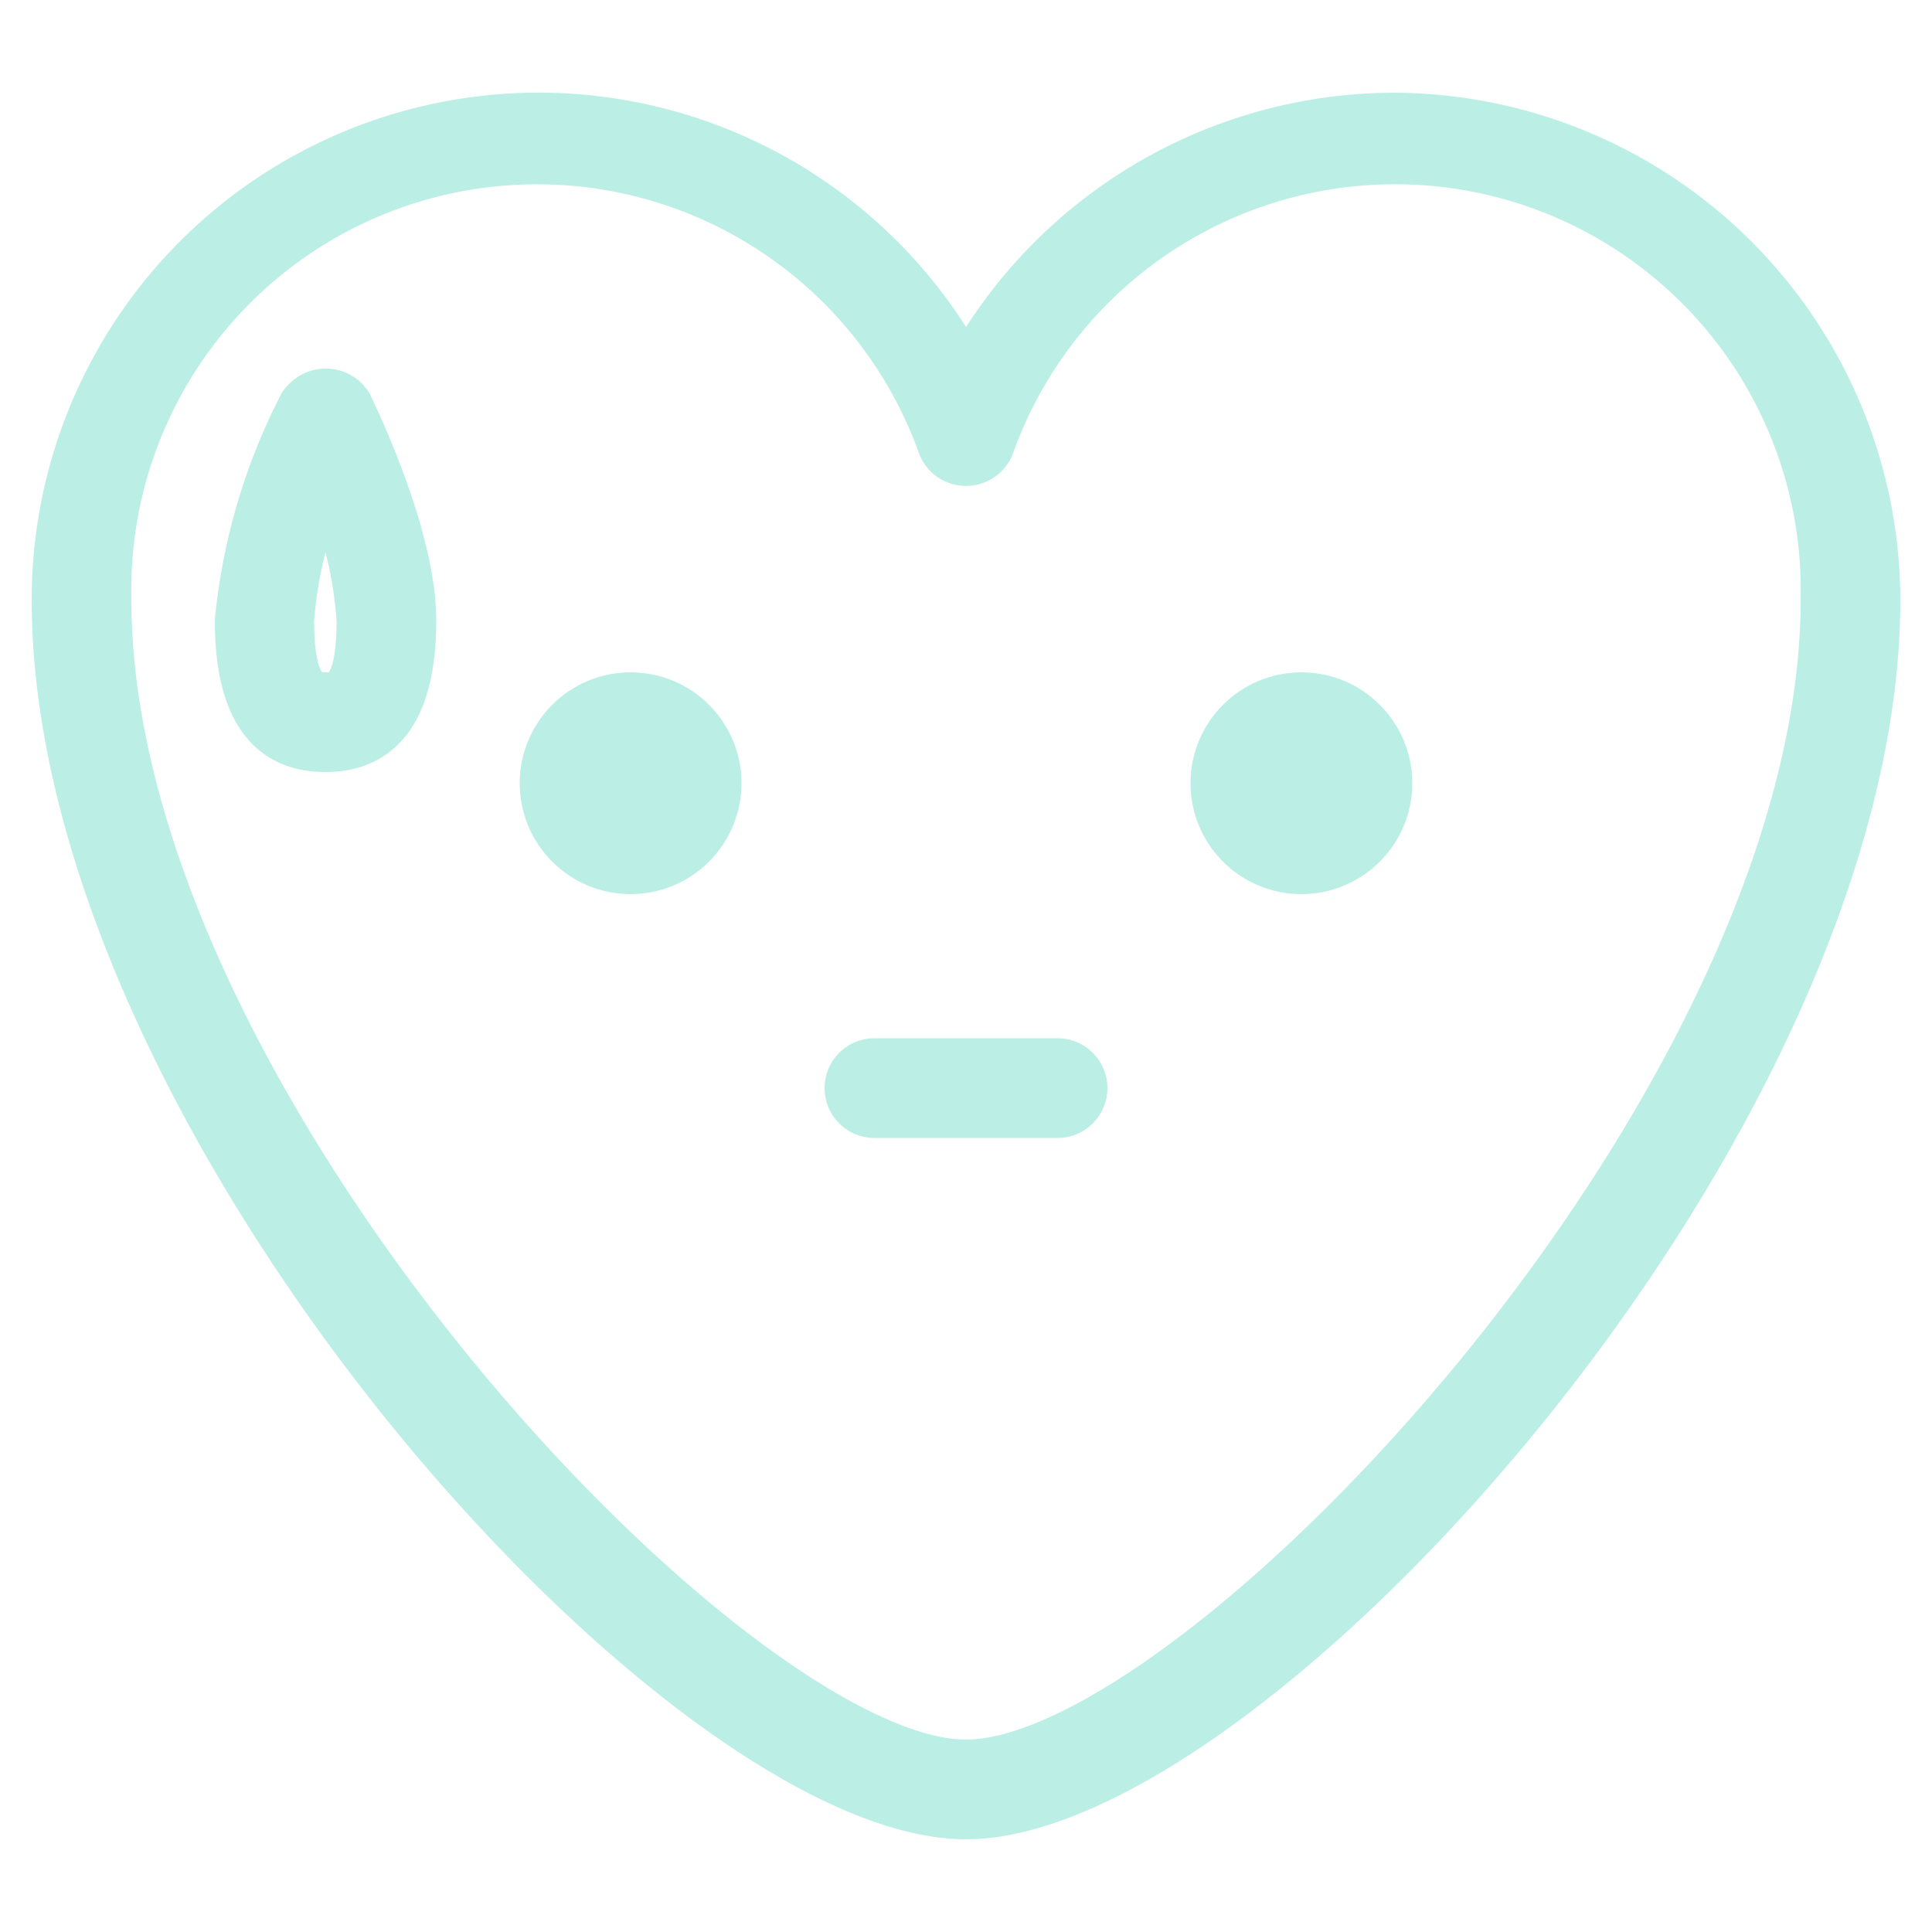 <?xml version="1.0" encoding="UTF-8"?> <svg xmlns="http://www.w3.org/2000/svg" xmlns:xlink="http://www.w3.org/1999/xlink" id="bg" viewBox="0 0 50 50"> <defs> <style>.cls-1{fill:none;}.cls-2{opacity:0.7;}.cls-3{clip-path:url(#clip-path);}.cls-4{fill:#e4d5b9;}.cls-5{fill:#e6d9bf;}.cls-6{fill:#bbefe5;stroke:#bbefe5;stroke-miterlimit:10;}</style> <clipPath id="clip-path"> <rect class="cls-1" x="561.34" y="-1493.88" width="1280" height="428"></rect> </clipPath> </defs> <title>i4</title> <g class="cls-2"> <g class="cls-3"> <polygon class="cls-4" points="652.73 166.73 799.57 -836.82 -109.49 -1286.58 890.32 -1457.05 1037.15 -2460.59 1508.23 -1562.4 2508.04 -1732.86 1799.37 -1007.28 2270.45 -109.09 1361.4 -558.85 652.73 166.73"></polygon> <path class="cls-4" d="M652.73,166.73q14.46-117.55,26-239.1c7.7-81.15,14.43-164,21.1-248.85L710-449.7c3.58-43.23,7.15-86.79,11.06-130.58s7.91-87.78,12.24-131.86,8.77-88.24,13.42-132.41L775.9-789q-232-102.87-463.15-207.44-115.6-52.26-231-104.9T-148.9-1206.91a88,88,0,0,1-43.26-116.72,87.89,87.89,0,0,1,62.26-49.49l5.47-1.08Q0-1399,124.37-1423.59t248.91-48.71l124.5-24.1,124.53-23.93,249.14-47.38-92.21,94.41q32.24-251.54,65.69-502.9l33.72-251.33,34.28-251.24a125.16,125.16,0,0,1,140.92-107.08,125,125,0,0,1,93.14,64.42l1.34,2.53,119.43,223.68,119,223.93,118.49,224.17,118,224.41-136.82-67.7,250-42.38,125-21,125-20.88L2236.64-1816l250.26-40.79,2.08-.34a125.36,125.36,0,0,1,143.9,103.56c6.68,41-7.85,81.08-34.88,108.6l-178.89,179.71L2239.81-1286l-89.81,89.5-89.91,89.39-90,89.29-90.13,89.18,19.16-131Q1956-946.27,2012.59-832.8l56.54,113.51,56.39,113.58q56.27,113.65,112.3,227.42l55.91,113.83,55.76,113.91,2.22,4.54a88.38,88.38,0,0,1-40.52,118.24,89.2,89.2,0,0,1-80.32-1.32q-112-59.49-223.87-119.29t-223.52-120q-111.69-60.15-223.14-120.77T1337.61-510.77l62.16-10.6q-48.43,45.76-97.15,91-24.31,22.65-48.71,45.05l-48.73,44.67q-48.67,44.53-97.13,88l-95.95,86.09C948.7-109.82,886.88-54.2,827,1.13S709.17,111.56,652.73,166.73Zm0,0q92.52-98.64,180-197.19C891-96.07,947.32-161.37,1002-225.57l81.22-95.31c26.84-31.4,53.42-62.62,80-93.39l39.86-46q19.9-22.93,39.87-45.64,39.95-45.43,80-90.39a50.33,50.33,0,0,1,57.85-12.52l4.31,1.92q116,51.4,231.8,103.27t231.39,104.11q115.59,52.26,231,104.87T2310-189.09L2191.41-67.63l-62-110.64L2067.55-289q-61.8-110.74-123.25-221.68l-61.37-111-61.24-111q-61.15-111.09-122-222.31A109.9,109.9,0,0,1,1716-1083l2.82-2.94,87-92.21,87.14-92.11,87.25-92,87.36-91.89,175-183.48,175.44-183.08,111.1,211.83-249.64,44.44-249.74,43.87-124.9,21.74L1780-1477.24l-249.91,42.85h0c-56.82,9.74-111.39-19.27-136.8-67.7l-117.51-224.69-117-224.93-116.58-225.16L926-2402.28l235.4-40.14-39.13,250.53-39.7,250.45q-40,250.41-81.14,500.65l-.68,4.08a109.52,109.52,0,0,1-91.53,90.33l-250.77,37.85L533-1289.84l-125.45,18.51q-125.48,18.4-251,36.53T-94.55-1199l24.48-167.29q112,59.51,223.88,119.29t223.53,120q223.35,120.36,445.9,242.33l4,2.22a50.16,50.16,0,0,1,25.09,53.34Q841-769.9,829.09-710.61c-7.91,39.54-16.16,79.18-24.47,119s-17,79.92-25.65,120.31L752.51-348.87C734.71-266.42,717-182,700.2-95.95S667.57,77.84,652.73,166.73Z"></path> <polygon class="cls-5" points="704.14 39.69 838.71 -875.96 9.46 -1286.89 921.88 -1441.86 1056.45 -2357.5 1485.78 -1537.63 2398.2 -1692.6 1751.13 -1030.93 2180.46 -211.06 1351.21 -621.99 704.14 39.69"></polygon> <path class="cls-5" d="M704.14,39.69q13.25-107.22,23.77-218.1c7.06-74.05,13.22-149.67,19.33-227.06l9.4-117.25c3.27-39.45,6.55-79.2,10.13-119.17S774-722,778-762.23s8-80.53,12.31-120.84l26.69,51q-211.66-94-422.55-189.48Q289-1069.31,183.69-1117.4t-210.42-96.45A80.72,80.72,0,0,1-66.35-1320.9a80.61,80.61,0,0,1,57.12-45.35l5-1q113.51-22.61,227.05-45T450-1456.53l113.61-21.94,113.65-21.77,227.36-43.11L820-1456.83q29.55-229.51,60.2-458.86L911.12-2145l31.42-229.23a114.76,114.76,0,0,1,129.28-98.12,114.57,114.57,0,0,1,85.38,59.12l1.24,2.33,108.85,204.17,108.42,204.4,108,204.62,107.58,204.84L1465.84-1655,1694-1693.56l228.22-38.07,228.3-37.59,228.39-37.07,1.92-.31a115,115,0,0,1,131.89,95c6.1,37.6-7.25,74.36-32.06,99.58L2317.3-1448.1l-163.72,163.51-164.12,163.13L1825-958.73l17.65-120.1,103.42,207,102.89,207.29q51.27,103.74,102.31,207.6T2253-249l2.06,4.22a81,81,0,0,1-37.32,108.38,81.75,81.75,0,0,1-73.59-1.29Q1939.76-246.41,1736-356.4q-101.86-55-203.52-110.37T1329.37-577.91l57-9.68q-44.24,41.73-88.74,83t-89,81.81q-44.46,40.6-88.73,80.23l-87.64,78.48c-57.89,51.71-114.36,102.41-169,152.83S755.65-10.6,704.14,39.69Zm0,0q84.5-90,164.41-179.9c53.2-59.86,104.58-119.43,154.53-178l74.13-86.94q36.75-43,73-85.18T1243-573.95q36.45-41.43,73-82.43a46.16,46.16,0,0,1,53-11.46l4,1.78q105.85,46.95,211.48,94.32t211.1,95.1q210.91,95.45,421.17,192.25L2108-173.08q-56.6-101-112.92-202T1882.67-577.46L1770.9-780.1,1659.65-983a100.58,100.58,0,0,1,15-117.34l2.65-2.76,159-168.11,159.43-167.71,159.81-167.33,160.19-167,101.76,194.32-227.82,40.41-227.91,39.9-228,39.41-228.07,39h0a119.15,119.15,0,0,1-125.42-62.17l-107.09-205.09L1166.52-1892.8l-106.25-205.53L954.45-2304.1l215.9-36.66-35.87,228.58-36.38,228.51q-36.64,228.47-74.37,456.78l-.62,3.76a100.42,100.42,0,0,1-84,82.77L710.27-1306l-114.46,17-114.49,16.8q-114.49,16.71-229,33.16T23.11-1206.53l22.55-153.4q102.15,54.39,204.2,109t203.88,109.65q203.71,110,406.7,221.46l3.73,2a46,46,0,0,1,23,48.92q-10.43,54-21.34,108.06c-7.25,36.08-14.81,72.23-22.43,108.57s-15.56,72.9-23.5,109.75L795.61-430.8C779.29-355.58,763-278.6,747.65-200S717.74-41.44,704.14,39.69Z"></path> </g> </g> <path class="cls-6" d="M36.05,2.9A12.7,12.7,0,0,0,25,9.44,12.62,12.62,0,0,0,1.32,15.53C1.32,29.09,17.57,47.1,25,47.1s23.68-18,23.68-31.57A12.65,12.65,0,0,0,36.05,2.9ZM25,45.52c-5.92,0-22.1-17-22.1-30a11,11,0,0,1,21.36-3.94.8.8,0,0,0,1.48,0A11,11,0,0,1,47.1,15.53C47.1,28.52,30.92,45.52,25,45.52Z"></path> <circle class="cls-6" cx="16.32" cy="20.27" r="2.37"></circle> <circle class="cls-6" cx="33.68" cy="20.27" r="2.37"></circle> <path class="cls-6" d="M27.37,27.37H22.63a.79.79,0,0,0,0,1.58h4.74a.79.79,0,0,0,0-1.58Z"></path> <path class="cls-6" d="M7.72,10.43a15.55,15.55,0,0,0-1.66,5.63c0,2.27.79,3.42,2.36,3.42s2.37-1.15,2.37-3.42-1.6-5.49-1.66-5.63A.82.82,0,0,0,8,10.16.9.9,0,0,0,7.72,10.43Zm.7,7.47c-.29,0-.79,0-.79-1.84a10.47,10.47,0,0,1,.79-3.31,10,10,0,0,1,.79,3.31C9.21,17.9,8.72,17.9,8.42,17.9Z"></path> </svg> 